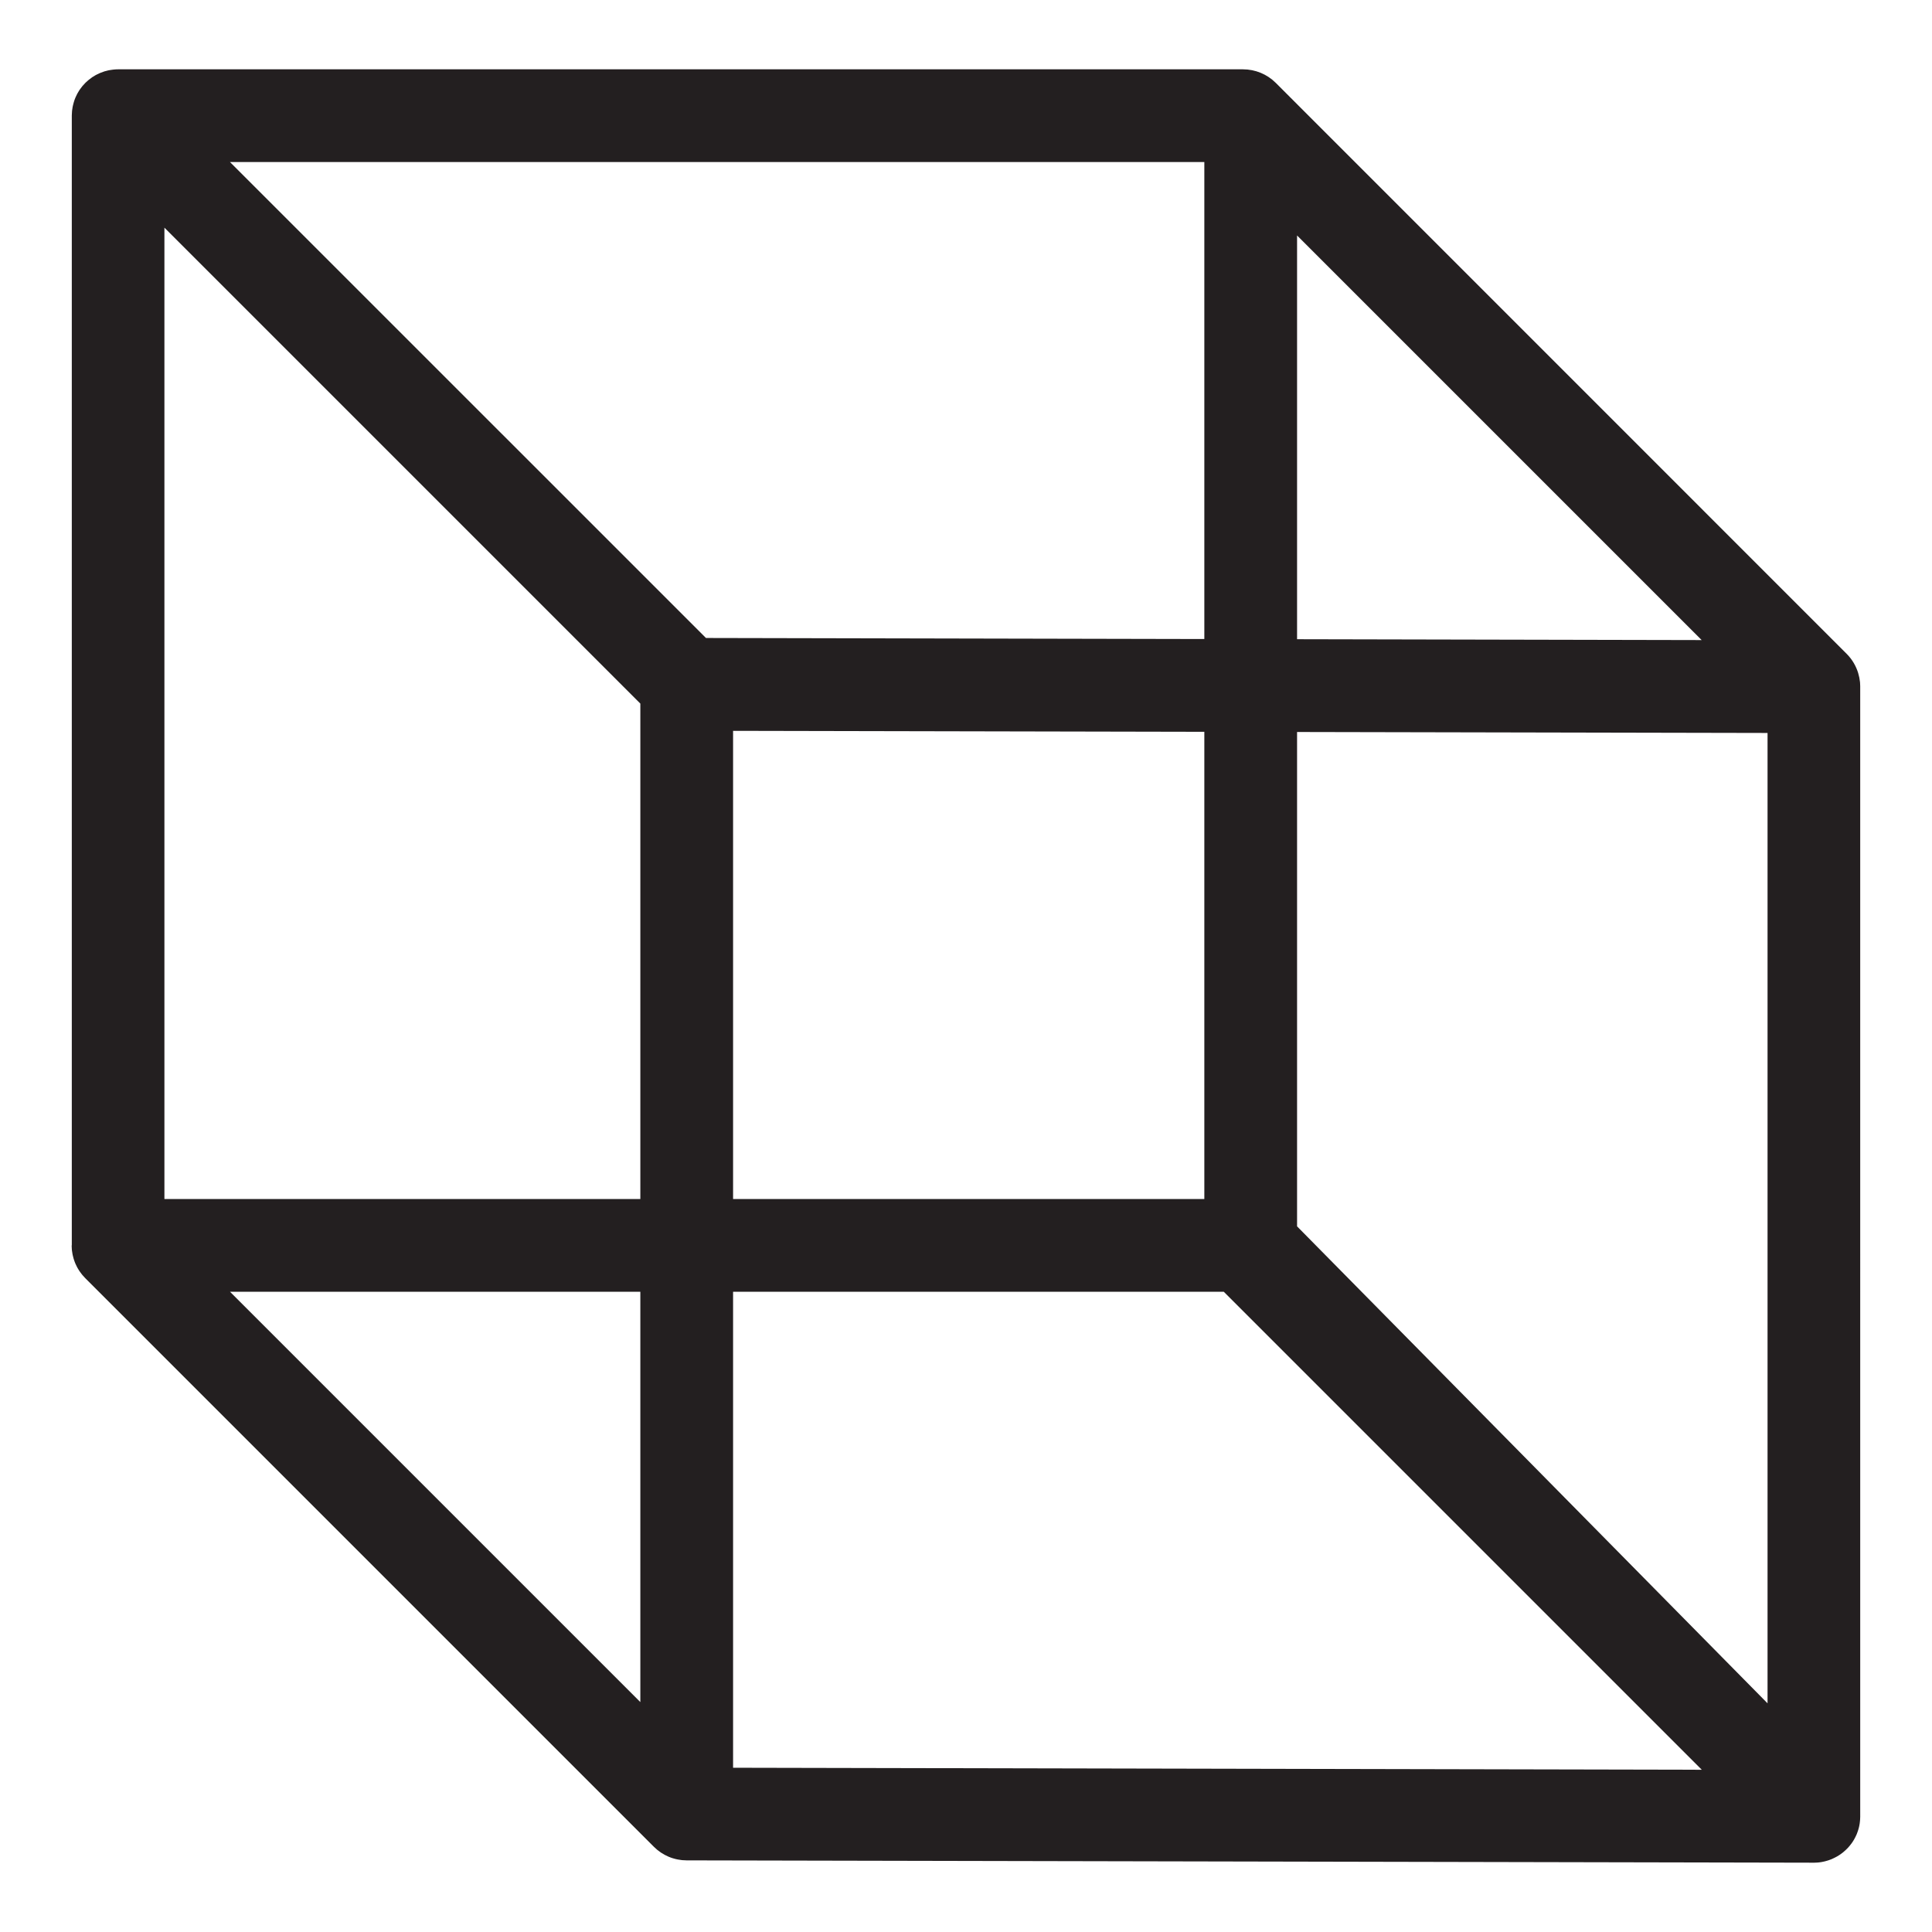 <?xml version="1.0" encoding="UTF-8"?>
<svg id="Layer_1" data-name="Layer 1" xmlns="http://www.w3.org/2000/svg" viewBox="0 0 500 500">
  <defs>
    <style>
      .cls-1 {
        fill: #231f20;
        stroke-width: 0px;
      }
    </style>
  </defs>
  <path class="cls-1" d="m18.55,322.29c0,.06,0,.11,0,.17,0,.29.02.57.04.86,0,.1.02.2.03.31.04.34.09.68.16,1.02.02.1.05.2.07.3.05.24.11.47.18.71.04.14.09.28.13.42.07.2.14.41.22.61.05.12.1.25.15.37.13.3.27.6.43.89.05.09.1.18.15.27.12.22.25.43.39.64.07.1.14.2.21.3.14.2.29.4.44.59.07.08.13.17.2.25.22.27.46.53.71.78l147.17,147.17s.07.06.1.09c.25.24.5.48.77.7.09.07.18.13.27.2.22.17.44.34.67.5.07.05.15.09.22.13.26.16.52.33.79.47.05.02.09.04.14.07.3.16.61.31.92.44.02,0,.04.01.06.02.34.14.69.27,1.04.37,0,0,.01,0,.02,0,.36.11.74.21,1.11.28.03,0,.07,0,.11.02.35.07.7.12,1.06.16.39.04.79.06,1.18.06l291.73.6h.02s.06,0,.1,0c.16,0,.33-.01.49-.02.13,0,.27-.01.4-.02.15-.01.3-.03.46-.05.15-.02.29-.03.43-.06.14-.02.27-.05.41-.08.16-.03.31-.06.47-.1.12-.03.24-.06.37-.1.17-.04.33-.09.49-.14.12-.04.23-.08.35-.12.17-.06.33-.12.49-.18.03-.01.06-.02.1-.04.09-.04.17-.08.26-.12.15-.07.31-.13.45-.21.12-.06.25-.13.37-.19.14-.07.27-.14.41-.22.13-.07.25-.15.37-.23.12-.08.25-.16.37-.24.12-.08.24-.17.36-.26.11-.09.23-.17.34-.26.12-.09.23-.19.34-.29.11-.09.22-.19.33-.29.11-.1.21-.2.31-.3.11-.11.21-.21.32-.32.09-.1.18-.2.27-.31.1-.12.2-.24.3-.36.08-.11.17-.21.25-.32.09-.13.19-.25.28-.38.08-.11.15-.23.23-.35.08-.13.16-.26.24-.39.07-.13.14-.25.21-.38.07-.13.14-.26.2-.39.07-.14.13-.29.2-.43.04-.09.08-.17.12-.26.02-.04.03-.08.04-.12.06-.15.12-.31.17-.46.05-.13.09-.25.13-.38.05-.15.09-.3.13-.45.04-.14.08-.27.11-.41.03-.14.06-.29.09-.43.03-.15.06-.3.08-.45.02-.14.04-.27.05-.41.02-.16.04-.32.05-.48.01-.13.02-.26.02-.39,0-.17.02-.33.02-.5,0-.04,0-.08,0-.12V177.73c0-.06,0-.11,0-.17,0-.29-.02-.59-.04-.88,0-.07-.01-.14-.02-.21-.08-.75-.23-1.49-.45-2.22,0,0,0-.01,0-.02-.56-1.85-1.56-3.58-2.99-5.01L330.17,21.45c-2.25-2.25-5.3-3.51-8.49-3.51H30.55c-.37,0-.73.02-1.09.06-.12.01-.23.03-.35.04-.25.03-.49.07-.74.11-.12.02-.25.04-.37.07-.32.07-.64.15-.96.25-.11.03-.21.07-.31.11-.23.08-.46.16-.68.25-.13.05-.27.11-.4.17-.2.09-.39.18-.58.28-.12.06-.23.12-.35.18-.29.16-.57.33-.85.52-.06.04-.11.08-.16.12-.23.16-.46.33-.68.51-.08.07-.16.14-.25.21-.2.17-.39.34-.58.52-.07.07-.14.13-.2.2-.49.49-.93,1.03-1.33,1.61-.06.09-.12.19-.19.29-.13.2-.25.4-.36.6-.07.12-.13.23-.19.35-.11.21-.21.42-.3.63-.05.11-.11.22-.15.33,0,0,0,0,0,.01-.13.3-.24.61-.33.92-.04.13-.07.25-.11.38-.06.22-.12.45-.17.67-.03.13-.06.25-.08.38-.05.29-.1.58-.13.86,0,.06-.02.12-.02.19-.04.37-.05.73-.06,1.1,0,.03,0,.06,0,.09v292.35ZM335.68,60.94l104.71,104.71-104.71-.22V60.94Zm121.76,128.75v251.13s-121.76-123.44-121.76-123.44v-127.94s121.76.25,121.76.25Zm-145.76,120.61h-121.96s0-121.16,0-121.16l121.96.25v120.91Zm-145.96,0H42.55s0-251.38,0-251.38l123.17,123.17v128.22Zm0,24v106.2s-106.2-106.2-106.2-106.2h106.2Zm24,123.19v-123.19s126.99,0,126.99,0l123.71,123.71-250.7-.52ZM311.68,41.94v123.44s-128.98-.27-128.98-.27L59.52,41.94h252.16Z"/>
</svg>